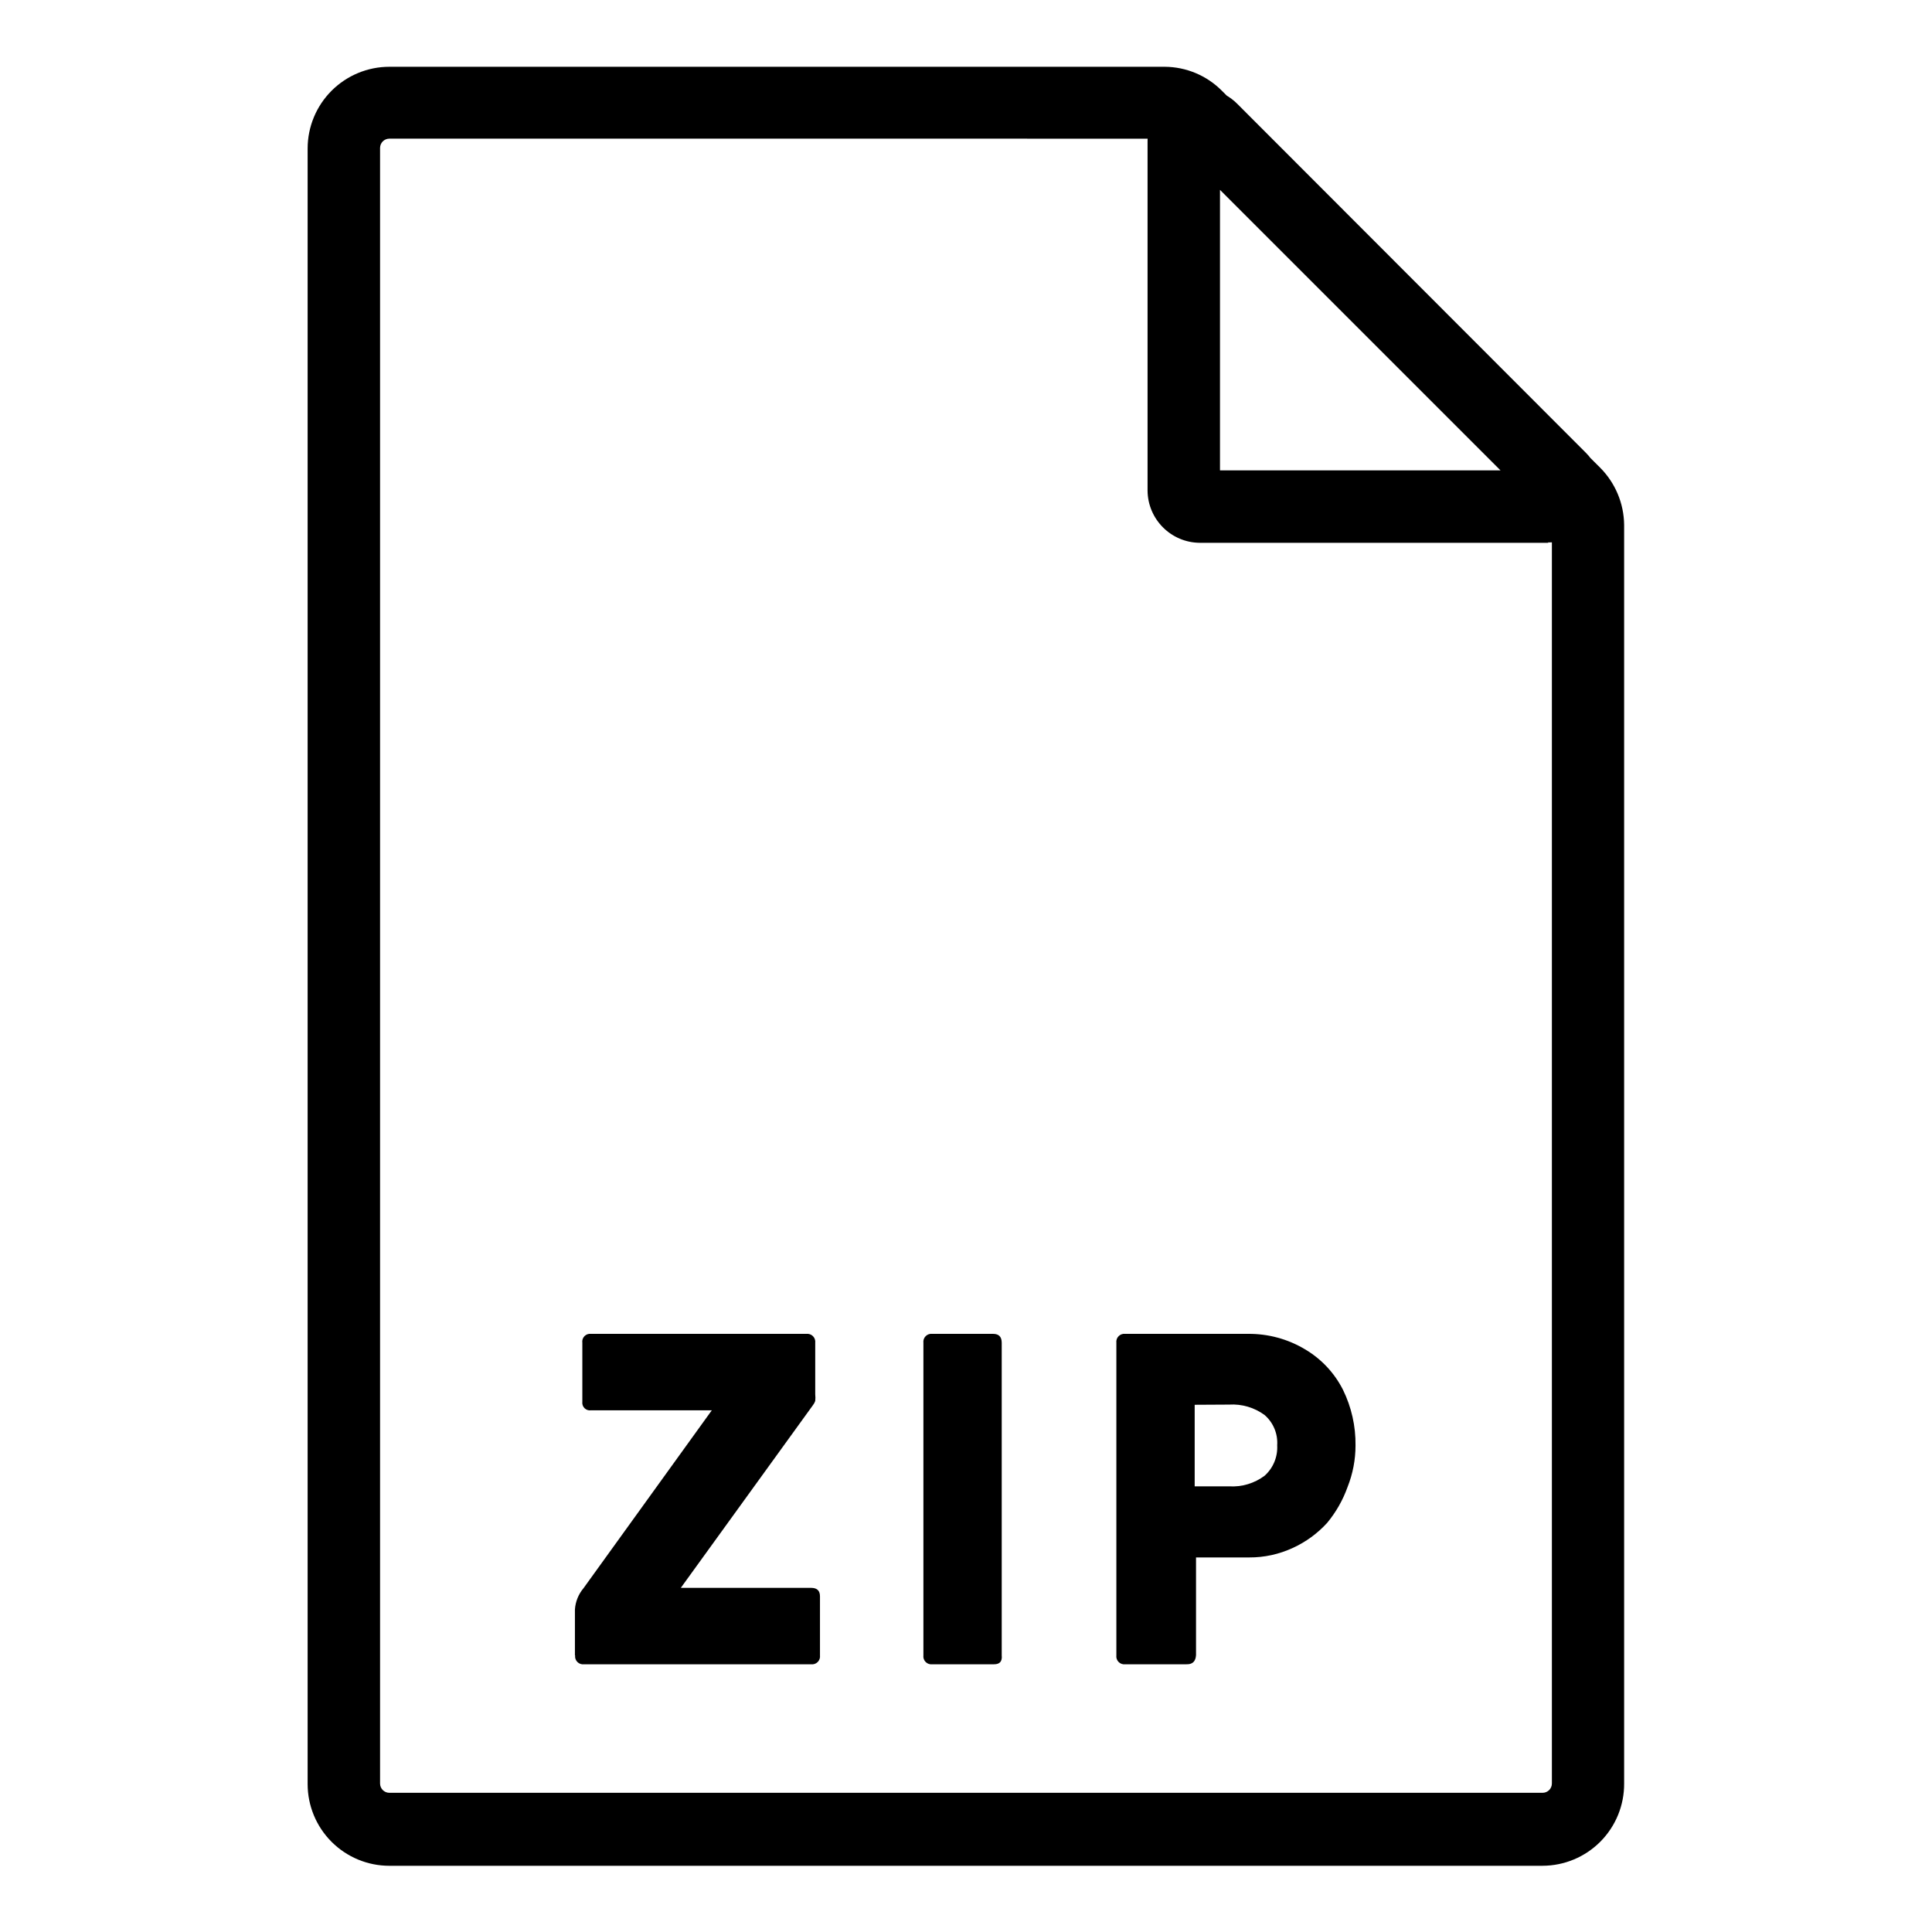 <?xml version="1.0" encoding="UTF-8"?>
<!-- Uploaded to: SVG Repo, www.svgrepo.com, Generator: SVG Repo Mixer Tools -->
<svg fill="#000000" width="800px" height="800px" version="1.1" viewBox="144 144 512 512" xmlns="http://www.w3.org/2000/svg">
 <path d="m554.37 287.85h-92.352c-7.629-0.027-13.82-6.176-13.902-13.805v-92.449c-0.121-5.688 3.238-10.875 8.477-13.094 5.238-2.219 11.297-1.023 15.301 3.016l92.352 92.449c4.039 4.004 5.234 10.066 3.016 15.305-2.219 5.238-7.406 8.594-13.094 8.477zm-87.059-19.195h74.359l-74.359-74.363zm85.648 369.8h-305.77c-5.742 0-11.254-2.285-15.316-6.348s-6.348-9.57-6.348-15.316v-433.43c0-5.746 2.285-11.254 6.348-15.316s9.574-6.348 15.316-6.348h205.5c5.68 0.039 11.113 2.32 15.117 6.348l100.26 99.906c4 4.023 6.277 9.441 6.348 15.113v333.57c0.039 5.762-2.219 11.305-6.273 15.398-4.059 4.094-9.578 6.402-15.34 6.418zm-305.77-457.71c-1.363 0-2.469 1.105-2.469 2.469v433.43c0 1.363 1.105 2.469 2.469 2.469h305.61c1.363 0 2.469-1.105 2.469-2.469v-333.37c-0.004-0.641-0.258-1.254-0.707-1.711l-100.11-100.11c-0.457-0.453-1.07-0.707-1.715-0.703zm49.172 401.94v-12.141c0.133-2.074 0.93-4.055 2.269-5.644l34.008-47.156h-31.992c-0.633 0.102-1.273-0.102-1.73-0.547-0.457-0.449-0.676-1.086-0.59-1.719v-15.617c-0.102-0.648 0.109-1.301 0.566-1.77 0.457-0.465 1.105-0.688 1.754-0.602h57.031c0.648-0.082 1.301 0.141 1.766 0.605 0.461 0.461 0.684 1.113 0.602 1.766v13.652c0.066 0.586 0.066 1.176 0 1.762-0.141 0.402-0.344 0.773-0.605 1.109l-35.016 48.414h34.512c1.613 0 2.367 0.754 2.367 2.266v15.621c0.086 0.648-0.137 1.301-0.602 1.766-0.465 0.465-1.113 0.688-1.766 0.602h-60.156c-0.648 0.086-1.301-0.137-1.762-0.602-0.465-0.465-0.688-1.117-0.605-1.766zm110.84 2.367h-16.121c-0.652 0.086-1.305-0.137-1.766-0.602-0.465-0.465-0.688-1.117-0.602-1.766v-82.824c-0.086-0.652 0.137-1.305 0.602-1.766 0.461-0.465 1.113-0.688 1.766-0.605h16.121c1.512 0 2.266 0.789 2.266 2.367v82.828c0.168 1.578-0.504 2.367-2.016 2.367zm51.137 0h-16.121c-0.652 0.086-1.305-0.137-1.766-0.602-0.465-0.465-0.688-1.117-0.602-1.766v-82.824c-0.086-0.652 0.137-1.305 0.602-1.766 0.461-0.465 1.113-0.688 1.766-0.605h32.496c5.316-0.059 10.547 1.352 15.113 4.082 4.316 2.539 7.812 6.262 10.074 10.73 2.254 4.594 3.391 9.648 3.328 14.762 0 3.781-0.719 7.523-2.117 11.035-1.234 3.445-3.059 6.648-5.391 9.469-2.559 2.812-5.66 5.078-9.121 6.652-3.609 1.68-7.551 2.539-11.535 2.519h-14.105v25.895c-0.102 1.613-0.891 2.418-2.371 2.418zm2.266-68.77v21.613h9.121c3.375 0.211 6.715-0.789 9.422-2.82 2.273-2.043 3.496-5.008 3.324-8.062 0.203-3.043-1.027-6.004-3.324-8.008-2.719-2-6.055-2.981-9.422-2.773z"/>
</svg>
